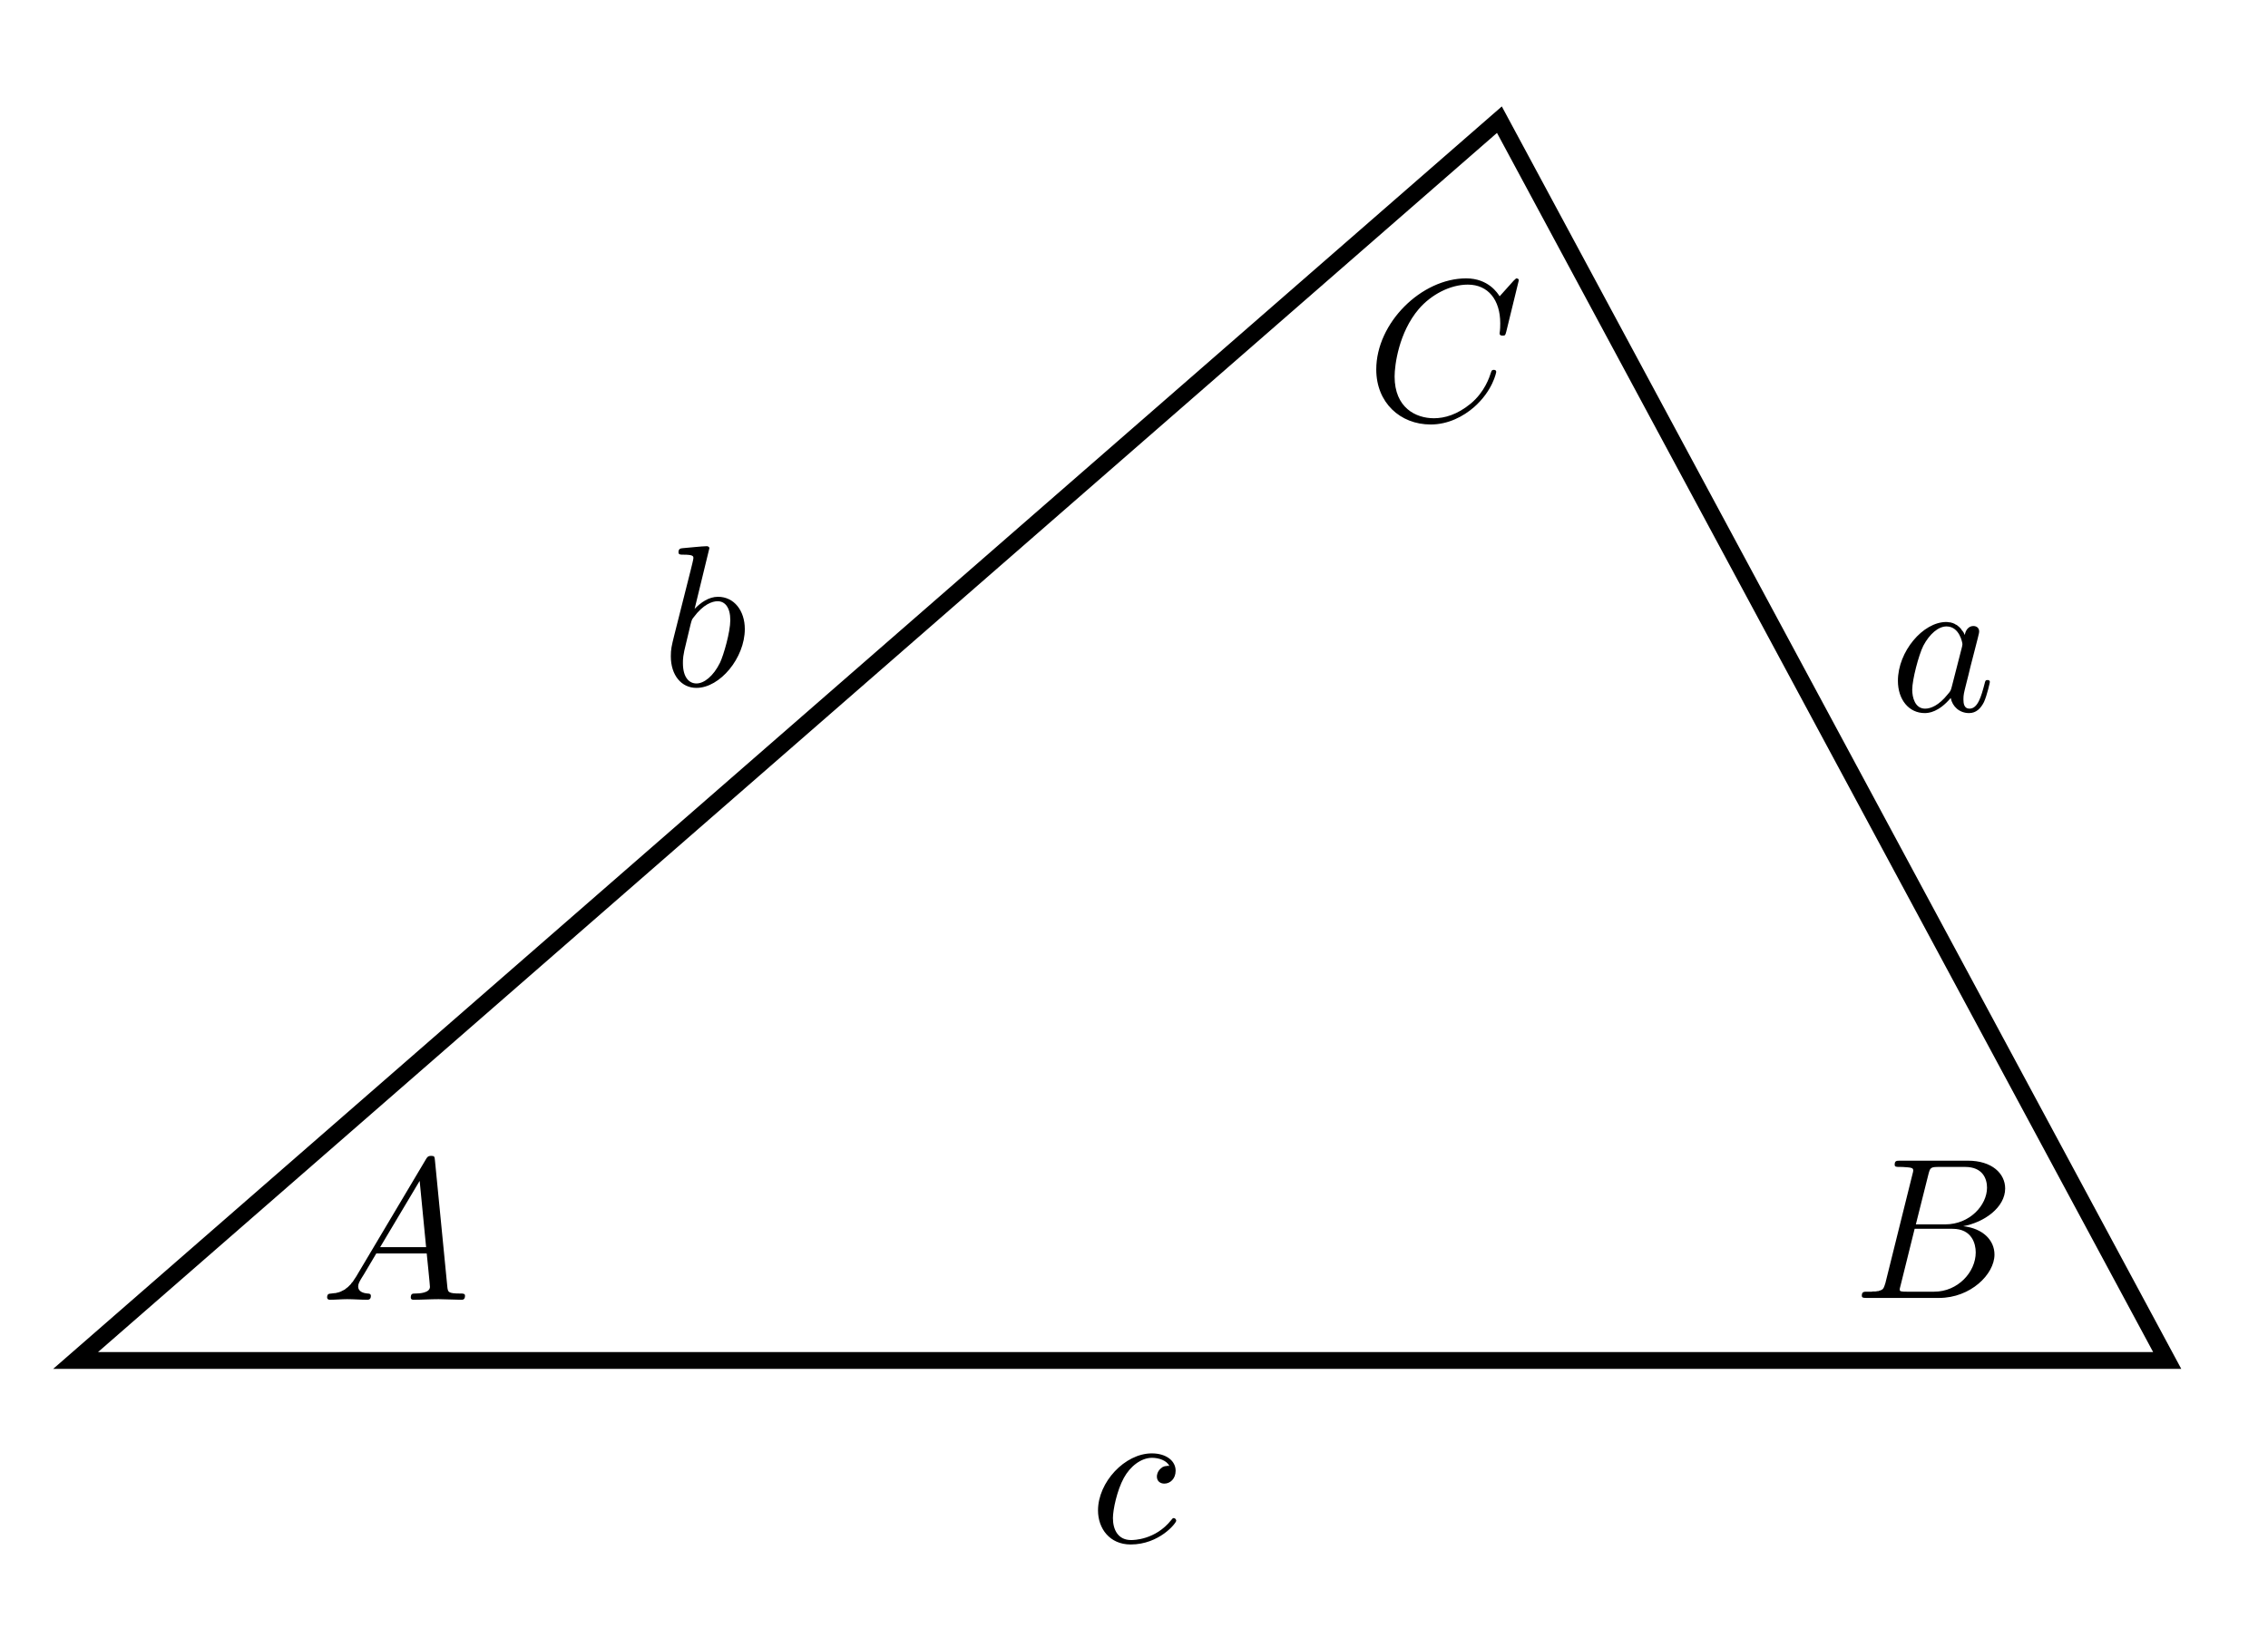 <?xml version="1.0" encoding="UTF-8" standalone="no"?>
<!-- Created with Inkscape (http://www.inkscape.org/) -->
<svg
   xmlns:svg="http://www.w3.org/2000/svg"
   xmlns="http://www.w3.org/2000/svg"
   version="1.0"
   width="180"
   height="130"
   id="svg2">
  <defs
     id="defs4" />
  <g
     id="layer1" />
  <path
     d="M 6,108 L 172,108 L 119,9.5 L 6,108 z"
     id="path2655"
     style="fill:none;fill-rule:evenodd;stroke:#000000;stroke-width:1.333;stroke-linecap:butt;stroke-linejoin:miter;stroke-miterlimit:4;stroke-dasharray:none;stroke-opacity:1" />
  <g
     transform="matrix(1.6,0,0,-1.6,-332.086,1154.75)"
     id="content"
     xml:space="preserve"
     style="font-style:normal;font-variant:normal;font-weight:normal;font-stretch:normal;letter-spacing:normal;word-spacing:normal;text-anchor:start;fill:none;fill-opacity:1;fill-rule:evenodd;stroke:#000000;stroke-linecap:butt;stroke-linejoin:miter;stroke-miterlimit:10.433;stroke-dasharray:none;stroke-dashoffset:0;stroke-opacity:1">
<path
   d="M 225.22,658.38 L 225.18,658.32 L 225.14,658.26 L 225.1,658.2 L 225.07,658.15 L 225.03,658.1 L 224.99,658.06 L 224.96,658.01 L 224.92,657.97 L 224.88,657.93 L 224.84,657.89 L 224.81,657.86 L 224.77,657.83 L 224.73,657.8 L 224.69,657.77 L 224.66,657.74 L 224.62,657.72 L 224.58,657.7 L 224.54,657.68 L 224.5,657.66 L 224.47,657.64 L 224.43,657.63 L 224.39,657.61 L 224.35,657.6 L 224.31,657.59 L 224.27,657.58 L 224.23,657.57 L 224.19,657.56 L 224.15,657.56 L 224.07,657.55 L 223.99,657.54 C 223.87,657.53 223.78,657.53 223.78,657.34 C 223.78,657.28 223.83,657.23 223.91,657.23 C 224.18,657.23 224.49,657.26 224.77,657.26 C 225.1,657.26 225.45,657.23 225.76,657.23 C 225.82,657.23 225.95,657.23 225.95,657.42 C 225.95,657.53 225.86,657.54 225.79,657.54 C 225.56,657.56 225.32,657.64 225.32,657.89 C 225.32,658.01 225.38,658.12 225.46,658.26 C 225.54,658.38 225.54,658.38 226.22,659.53 L 228.72,659.53 L 228.69,659.84 L 226.41,659.84 L 228.37,663.13 L 228.69,659.84 L 228.72,659.53 C 228.74,659.33 228.88,657.97 228.88,657.87 C 228.88,657.57 228.36,657.54 228.16,657.54 C 228.02,657.54 227.93,657.54 227.93,657.34 C 227.93,657.23 228.04,657.23 228.07,657.23 C 228.47,657.23 228.9,657.26 229.31,657.26 C 229.56,657.26 230.19,657.23 230.44,657.23 C 230.5,657.23 230.62,657.23 230.62,657.43 C 230.62,657.54 230.52,657.54 230.39,657.54 C 229.77,657.54 229.77,657.61 229.74,657.9 L 229.13,664.13 C 229.11,664.33 229.11,664.37 228.94,664.37 C 228.78,664.37 228.74,664.3 228.68,664.2 L 225.22,658.38 z"
   id="path3435"
   style="fill:#000000;stroke-width:0" />
</g>  <g
     transform="matrix(1.6,0,0,-1.6,-210.396,1154.604)"
     id="g3453"
     xml:space="preserve"
     style="font-style:normal;font-variant:normal;font-weight:normal;font-stretch:normal;letter-spacing:normal;word-spacing:normal;text-anchor:start;fill:none;fill-opacity:1;fill-rule:evenodd;stroke:#000000;stroke-linecap:butt;stroke-linejoin:miter;stroke-miterlimit:10.433;stroke-dasharray:none;stroke-dashoffset:0;stroke-opacity:1">
<path
   d="M 225.03,658.01 L 225.02,657.97 L 225.01,657.94 L 225,657.91 L 224.99,657.88 L 224.98,657.85 L 224.97,657.82 L 224.96,657.8 L 224.95,657.77 L 224.94,657.75 L 224.93,657.73 L 224.92,657.71 L 224.9,657.69 L 224.89,657.67 L 224.87,657.66 L 224.85,657.64 L 224.83,657.63 L 224.81,657.62 L 224.78,657.61 L 224.76,657.6 L 224.73,657.59 L 224.69,657.58 L 224.68,657.57 L 224.66,657.57 L 224.64,657.57 L 224.62,657.57 L 224.6,657.56 L 224.58,657.56 L 224.56,657.56 L 224.54,657.55 L 224.51,657.55 L 224.49,657.55 L 224.46,657.55 L 224.44,657.55 L 224.41,657.55 L 224.38,657.55 L 224.35,657.54 L 224.32,657.54 L 224.29,657.54 L 224.26,657.54 L 224.23,657.54 L 224.19,657.54 L 224.16,657.54 L 224.12,657.54 C 223.95,657.54 223.85,657.54 223.85,657.34 C 223.85,657.23 223.94,657.23 224.12,657.23 L 227.68,657.23 C 229.25,657.23 230.43,658.41 230.43,659.38 C 230.43,660.1 229.85,660.68 228.88,660.79 C 229.92,660.98 230.96,661.72 230.96,662.66 C 230.96,663.4 230.31,664.04 229.11,664.04 L 228.97,663.73 C 229.85,663.73 230.06,663.14 230.06,662.7 C 230.06,661.83 229.2,660.88 227.99,660.88 L 226.53,660.88 L 226.47,660.66 L 228.35,660.66 C 229.31,660.66 229.5,659.92 229.5,659.49 C 229.5,658.51 228.61,657.54 227.44,657.54 L 226.08,657.54 C 225.94,657.54 225.92,657.54 225.86,657.55 C 225.76,657.56 225.73,657.57 225.73,657.65 C 225.73,657.68 225.73,657.7 225.78,657.88 L 226.47,660.66 L 226.53,660.88 L 227.15,663.35 C 227.24,663.7 227.26,663.73 227.69,663.73 L 228.97,663.73 L 229.11,664.04 L 225.76,664.04 C 225.57,664.04 225.48,664.04 225.48,663.84 C 225.48,663.73 225.56,663.73 225.75,663.73 C 225.77,663.73 225.96,663.73 226.13,663.71 C 226.31,663.69 226.4,663.68 226.4,663.55 C 226.4,663.51 226.39,663.48 226.36,663.36 L 225.03,658.01 z"
   id="path3455"
   style="fill:#000000;stroke-width:0" />
</g>  <g
     transform="matrix(1.6,0,0,-1.6,-249.061,1084.914)"
     id="g3477"
     xml:space="preserve"
     style="font-style:normal;font-variant:normal;font-weight:normal;font-stretch:normal;letter-spacing:normal;word-spacing:normal;text-anchor:start;fill:none;fill-opacity:1;fill-rule:evenodd;stroke:#000000;stroke-linecap:butt;stroke-linejoin:miter;stroke-miterlimit:10.433;stroke-dasharray:none;stroke-dashoffset:0;stroke-opacity:1">
<path
   d="M 231,664.16 L 231,664.16 L 231,664.16 L 231,664.17 L 231,664.17 L 231,664.17 L 231,664.18 L 231,664.18 L 231,664.18 L 231,664.19 L 231,664.19 L 230.99,664.2 L 230.99,664.2 L 230.99,664.2 L 230.99,664.21 L 230.99,664.21 L 230.98,664.22 L 230.98,664.22 L 230.98,664.22 L 230.97,664.23 L 230.97,664.23 L 230.96,664.24 L 230.96,664.24 L 230.95,664.24 L 230.95,664.24 L 230.94,664.25 L 230.94,664.25 L 230.94,664.25 L 230.93,664.25 L 230.93,664.25 L 230.93,664.25 L 230.92,664.25 L 230.92,664.25 L 230.92,664.25 L 230.91,664.25 L 230.91,664.26 L 230.91,664.26 L 230.9,664.26 L 230.9,664.26 L 230.89,664.26 C 230.87,664.26 230.85,664.25 230.74,664.14 L 230.05,663.37 C 229.96,663.51 229.5,664.26 228.39,664.26 C 226.17,664.26 223.93,662.05 223.93,659.74 C 223.93,658.1 225.11,657.01 226.63,657.01 C 227.5,657.01 228.25,657.41 228.78,657.87 C 229.71,658.69 229.88,659.59 229.88,659.62 C 229.88,659.72 229.78,659.72 229.76,659.72 C 229.7,659.72 229.65,659.7 229.63,659.62 C 229.54,659.34 229.31,658.63 228.62,658.05 C 227.94,657.49 227.31,657.32 226.79,657.32 C 225.89,657.32 224.84,657.84 224.84,659.39 C 224.84,659.96 225.05,661.58 226.04,662.74 C 226.65,663.45 227.59,663.95 228.47,663.95 C 229.49,663.95 230.08,663.18 230.08,662.03 C 230.08,661.63 230.05,661.62 230.05,661.52 C 230.05,661.42 230.16,661.42 230.2,661.42 C 230.33,661.42 230.33,661.44 230.38,661.62 L 231,664.16 z"
   id="path3479"
   style="fill:#000000;stroke-width:0" />
</g>  <g
     transform="matrix(1.6,0,0,-1.6,-207.5,1108)"
     id="g3505"
     xml:space="preserve"
     style="font-style:normal;font-variant:normal;font-weight:normal;font-stretch:normal;letter-spacing:normal;word-spacing:normal;text-anchor:start;fill:none;fill-opacity:1;fill-rule:evenodd;stroke:#000000;stroke-linecap:butt;stroke-linejoin:miter;stroke-miterlimit:10.433;stroke-dasharray:none;stroke-dashoffset:0;stroke-opacity:1">
<path
   d="M 227.15,661 L 227.13,661.03 L 227.11,661.07 L 227.1,661.1 L 227.08,661.13 L 227.06,661.16 L 227.04,661.19 L 227.01,661.22 L 226.99,661.25 L 226.97,661.28 L 226.95,661.31 L 226.92,661.34 L 226.9,661.36 L 226.87,661.39 L 226.85,661.41 L 226.82,661.43 L 226.79,661.46 L 226.76,661.48 L 226.73,661.5 L 226.7,661.51 L 226.67,661.53 L 226.64,661.55 L 226.61,661.56 L 226.57,661.58 L 226.54,661.59 L 226.5,661.6 L 226.47,661.61 L 226.43,661.62 L 226.39,661.62 L 226.35,661.63 L 226.31,661.63 L 226.27,661.64 L 226.23,661.64 L 226.24,661.42 C 226.89,661.42 227.03,660.6 227.03,660.54 C 227.03,660.48 227.01,660.42 227,660.37 L 226.5,658.42 C 226.45,658.24 226.45,658.22 226.3,658.05 C 225.86,657.5 225.46,657.34 225.18,657.34 C 224.68,657.34 224.54,657.89 224.54,658.28 C 224.54,658.78 224.86,660 225.09,660.46 C 225.4,661.05 225.84,661.42 226.24,661.42 L 226.23,661.64 C 225.07,661.64 223.83,660.17 223.83,658.72 C 223.83,657.78 224.38,657.12 225.16,657.12 C 225.35,657.12 225.85,657.16 226.45,657.87 C 226.53,657.45 226.88,657.12 227.36,657.12 C 227.71,657.12 227.94,657.35 228.1,657.67 C 228.26,658.03 228.39,658.64 228.39,658.66 C 228.39,658.76 228.3,658.76 228.27,658.76 C 228.18,658.76 228.16,658.72 228.13,658.58 C 227.96,657.93 227.79,657.34 227.38,657.34 C 227.11,657.34 227.08,657.6 227.08,657.8 C 227.08,658.02 227.1,658.1 227.21,658.54 C 227.32,658.96 227.34,659.06 227.43,659.43 C 227.6,660.07 227.64,660.26 227.79,660.83 C 227.86,661.11 227.86,661.13 227.86,661.17 C 227.86,661.34 227.74,661.44 227.57,661.44 C 227.33,661.44 227.18,661.22 227.15,661 z"
   id="path3507"
   style="fill:#000000;stroke-width:0" />
</g>  <g
     transform="matrix(1.6,0,0,-1.6,-305,1106)"
     id="g3537"
     xml:space="preserve"
     style="font-style:normal;font-variant:normal;font-weight:normal;font-stretch:normal;letter-spacing:normal;word-spacing:normal;text-anchor:start;fill:none;fill-opacity:1;fill-rule:evenodd;stroke:#000000;stroke-linecap:butt;stroke-linejoin:miter;stroke-miterlimit:10.433;stroke-dasharray:none;stroke-dashoffset:0;stroke-opacity:1">
<path
   d="M 225.81,664.04 L 225.81,664.04 L 225.81,664.04 L 225.81,664.04 L 225.81,664.04 L 225.81,664.04 L 225.81,664.05 L 225.81,664.05 L 225.81,664.05 L 225.81,664.06 L 225.81,664.06 L 225.81,664.07 L 225.81,664.07 L 225.81,664.08 L 225.81,664.08 L 225.8,664.09 L 225.8,664.09 L 225.8,664.1 L 225.79,664.1 L 225.79,664.11 L 225.79,664.11 L 225.78,664.11 L 225.78,664.12 L 225.78,664.12 L 225.77,664.12 L 225.77,664.12 L 225.77,664.13 L 225.77,664.13 L 225.76,664.13 L 225.76,664.13 L 225.76,664.13 L 225.75,664.13 L 225.75,664.14 L 225.74,664.14 L 225.74,664.14 L 225.74,664.14 L 225.73,664.14 L 225.73,664.14 L 225.72,664.14 L 225.72,664.14 L 225.71,664.15 L 225.71,664.15 L 225.7,664.15 L 225.7,664.15 L 225.69,664.15 L 225.68,664.15 C 225.46,664.15 224.73,664.07 224.47,664.05 C 224.39,664.04 224.28,664.03 224.28,663.85 C 224.28,663.73 224.37,663.73 224.52,663.73 C 225,663.73 225.02,663.66 225.02,663.56 C 225.02,663.49 224.93,663.15 224.88,662.94 L 224.06,659.69 C 223.94,659.2 223.9,659.04 223.9,658.69 C 223.9,657.74 224.43,657.12 225.17,657.12 L 225.17,657.34 C 224.83,657.34 224.5,657.61 224.5,658.35 C 224.5,658.54 224.5,658.73 224.66,659.35 L 224.88,660.27 C 224.94,660.49 224.94,660.51 225.03,660.62 C 225.51,661.27 225.96,661.42 226.22,661.42 C 226.58,661.42 226.85,661.12 226.85,660.48 C 226.85,659.89 226.52,658.75 226.34,658.37 C 226.01,657.7 225.55,657.34 225.17,657.34 L 225.17,657.12 C 226.34,657.12 227.57,658.61 227.57,660.04 C 227.57,660.95 227.04,661.64 226.24,661.64 C 225.78,661.64 225.38,661.35 225.08,661.04 L 225.81,664.04 z"
   id="path3539"
   style="fill:#000000;stroke-width:0" />
</g>  <g
     transform="matrix(1.6,0,0,-1.6,-271,1174)"
     id="g3573"
     xml:space="preserve"
     style="font-style:normal;font-variant:normal;font-weight:normal;font-stretch:normal;letter-spacing:normal;word-spacing:normal;text-anchor:start;fill:none;fill-opacity:1;fill-rule:evenodd;stroke:#000000;stroke-linecap:butt;stroke-linejoin:miter;stroke-miterlimit:10.433;stroke-dasharray:none;stroke-dashoffset:0;stroke-opacity:1">
<path
   d="M 227.38,661.02 L 227.35,661.02 L 227.32,661.02 L 227.29,661.02 L 227.26,661.02 L 227.23,661.01 L 227.21,661.01 L 227.19,661.01 L 227.18,661.01 L 227.16,661 L 227.15,661 L 227.14,661 L 227.12,660.99 L 227.11,660.99 L 227.1,660.98 L 227.08,660.98 L 227.07,660.97 L 227.06,660.97 L 227.04,660.96 L 227.03,660.95 L 227.02,660.94 L 227,660.93 L 226.99,660.92 L 226.98,660.91 L 226.97,660.9 L 226.95,660.89 L 226.94,660.88 C 226.78,660.73 226.76,660.56 226.76,660.49 C 226.76,660.25 226.94,660.14 227.13,660.14 C 227.42,660.14 227.69,660.38 227.69,660.78 C 227.69,661.27 227.22,661.64 226.51,661.64 C 225.17,661.64 223.84,660.21 223.84,658.81 C 223.84,657.91 224.42,657.12 225.46,657.12 C 226.88,657.12 227.72,658.18 227.72,658.3 C 227.72,658.36 227.66,658.43 227.6,658.43 C 227.55,658.43 227.53,658.41 227.47,658.33 C 226.68,657.34 225.59,657.34 225.48,657.34 C 224.85,657.34 224.58,657.83 224.58,658.43 C 224.58,658.84 224.78,659.8 225.12,660.42 C 225.43,660.99 225.97,661.42 226.52,661.42 C 226.86,661.42 227.24,661.29 227.38,661.02 z"
   id="path3575"
   style="fill:#000000;stroke-width:0" />
</g></svg>
